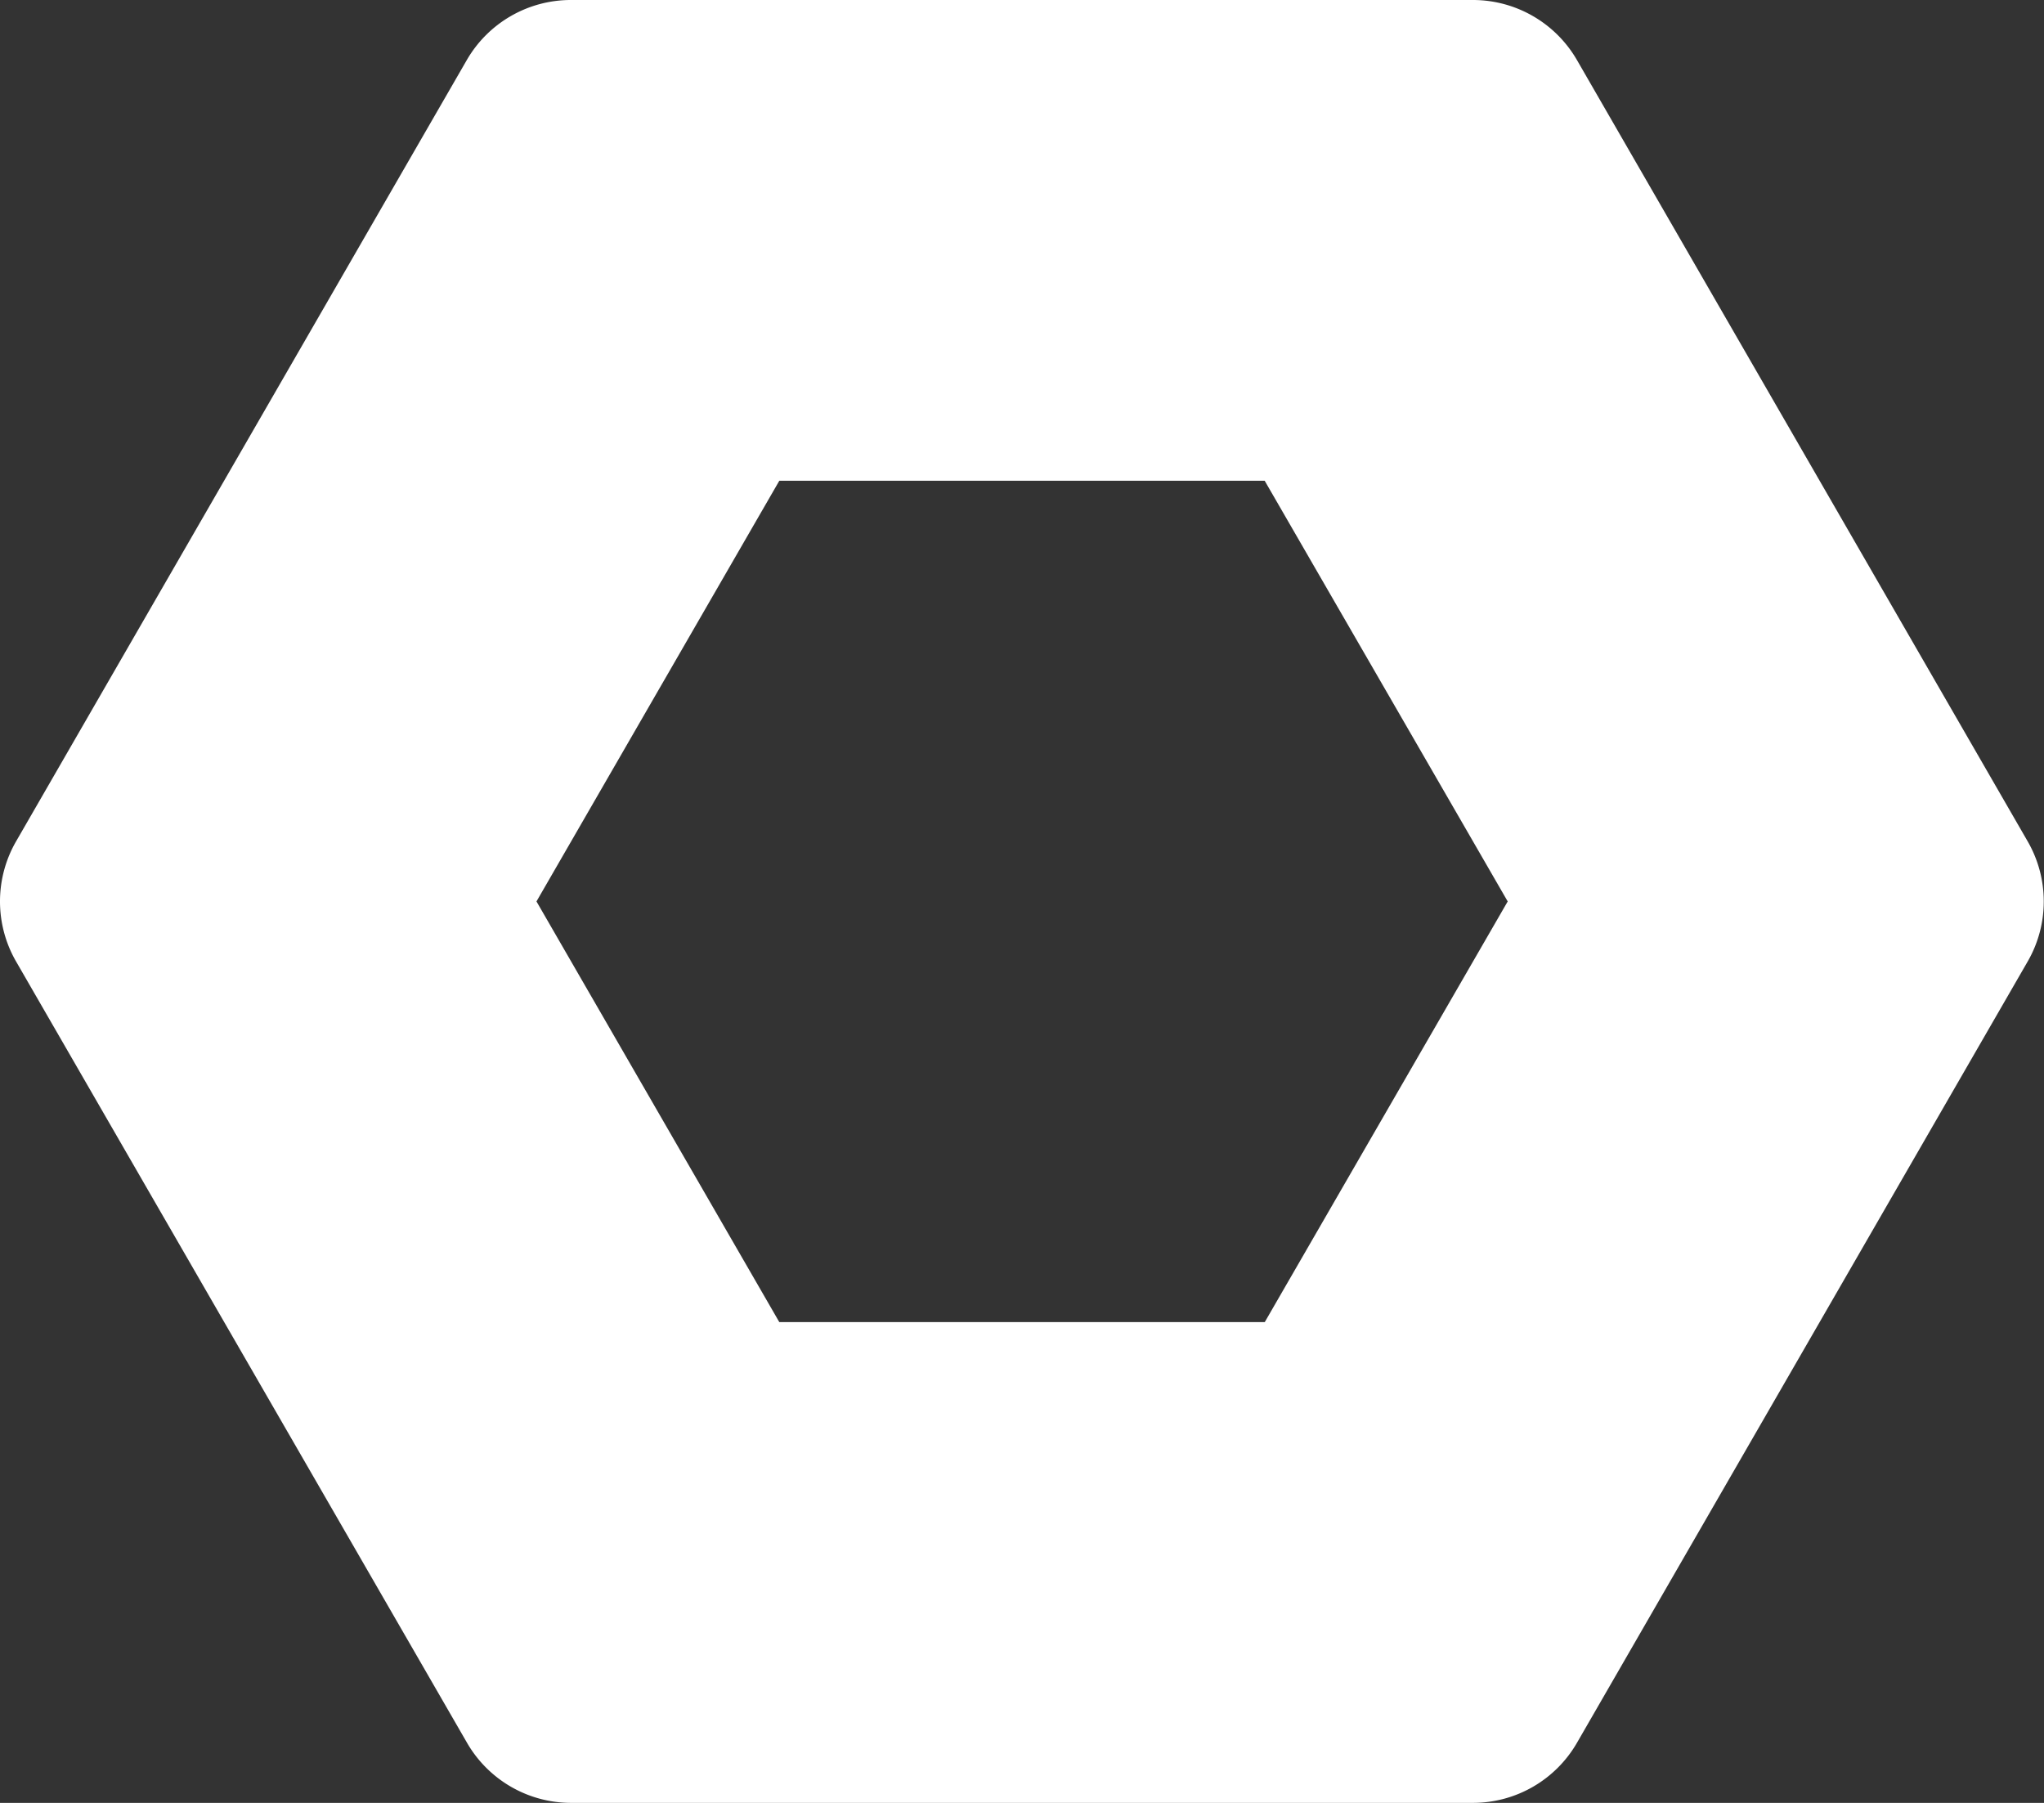 <?xml version="1.0" encoding="UTF-8"?> <svg xmlns="http://www.w3.org/2000/svg" width="34.016" height="30" viewBox="0 0 34.016 30"><rect x="0" y="0" width="34.016" height="30" fill="#333333" stroke="none"/><g id="Path_82" data-name="Path 82" transform="translate(-0.309)"><path id="Path_84" data-name="Path 84" d="M24.821,0a2,2,0,0,1,1.732,1l7.5,13a2,2,0,0,1,0,2l-7.5,13a2,2,0,0,1-1.732,1H9.813a2,2,0,0,1-1.732-1L.577,16a2,2,0,0,1,0-2l7.5-13A2,2,0,0,1,9.813,0Z" fill="none"></path><path id="Path_85" data-name="Path 85" d="M13.278,8,9.237,15l4.041,7h8.079L25.4,15,21.356,8H13.278M9.813,0H24.821a2,2,0,0,1,1.732,1l7.5,13a2,2,0,0,1,0,2l-7.5,13a2,2,0,0,1-1.732,1H9.813a2,2,0,0,1-1.732-1L.577,16a2,2,0,0,1,0-2l7.5-13A2,2,0,0,1,9.813,0Z" fill="#fff"></path></g></svg> 